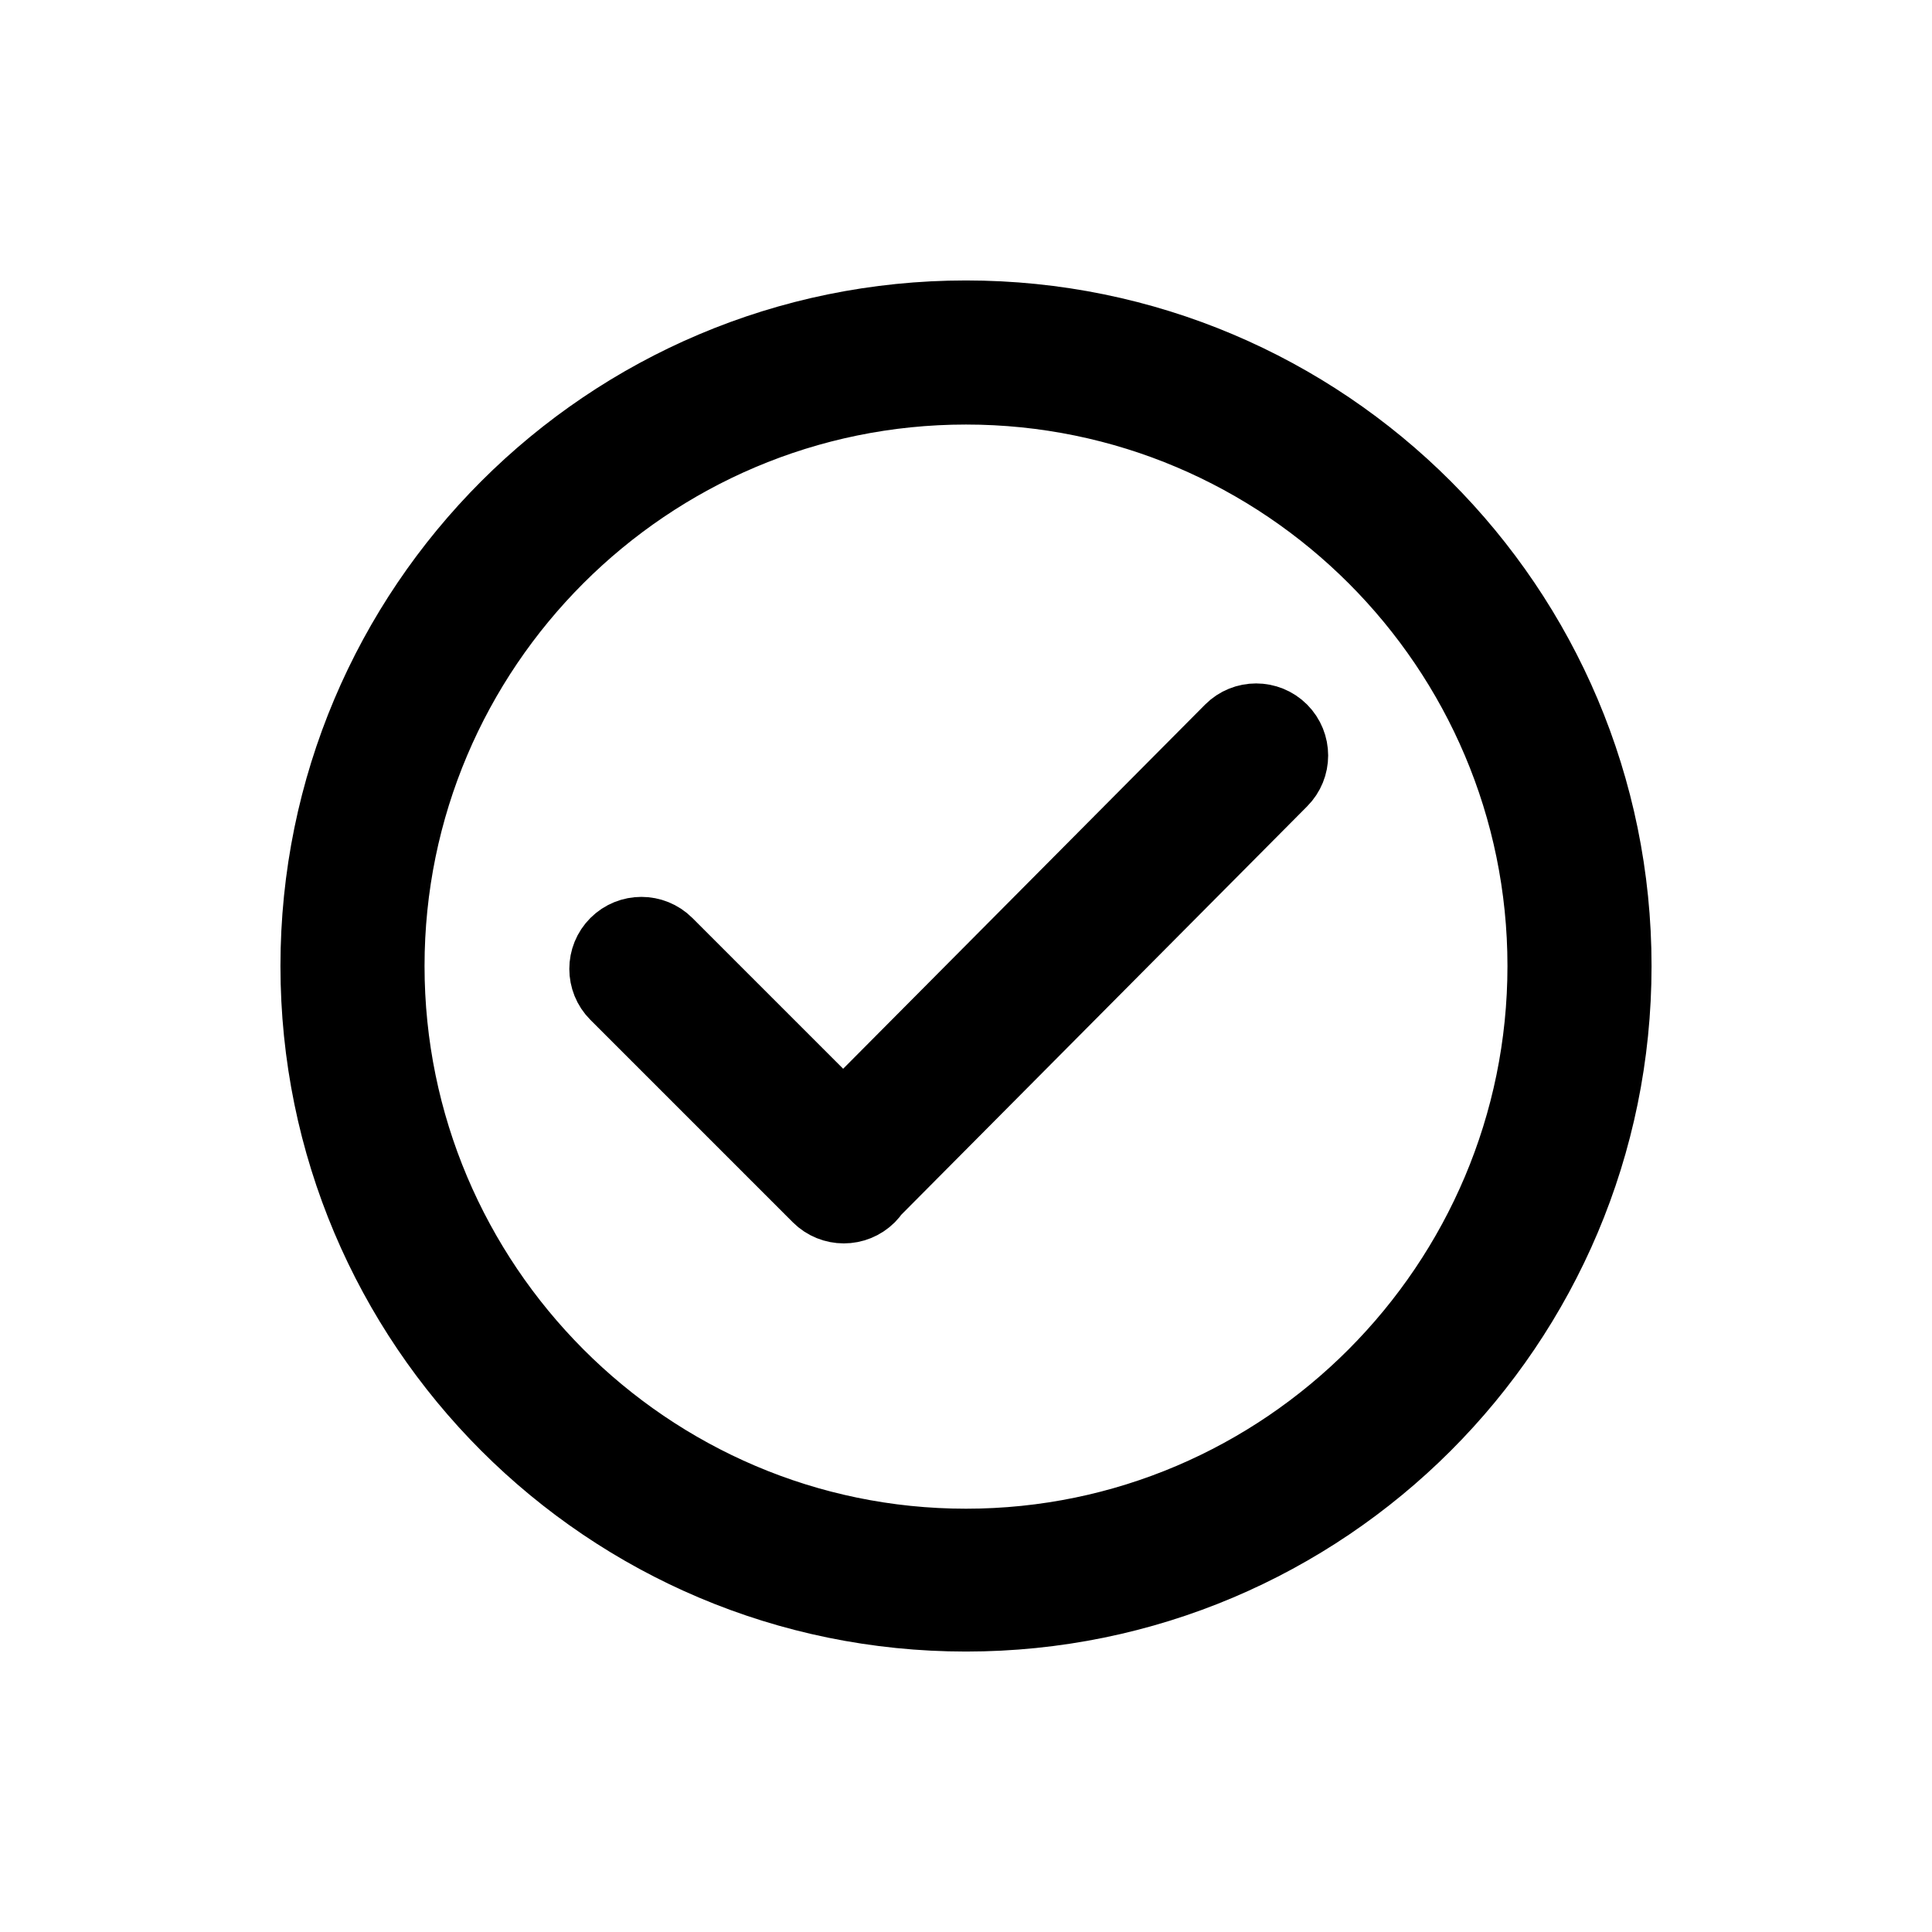 <svg width="31" height="31" viewBox="0 0 31 31" fill="none" xmlns="http://www.w3.org/2000/svg">
<g filter="url(#filter0_d_384_522)">
<path d="M15.5 1C9.701 1 5 5.701 5 11.5C5 17.299 9.701 22 15.5 22C21.299 22 26 17.299 26 11.5C26 5.701 21.299 1 15.5 1ZM15.5 20.708C10.434 20.708 6.312 16.566 6.312 11.5C6.312 6.434 10.434 2.312 15.5 2.312C20.566 2.312 24.688 6.434 24.688 11.5C24.688 16.566 20.566 20.708 15.5 20.708ZM19.691 7.658L13.53 13.857L10.756 11.083C10.499 10.827 10.084 10.827 9.827 11.083C9.571 11.339 9.571 11.755 9.827 12.011L13.075 15.259C13.332 15.515 13.747 15.515 14.004 15.259C14.033 15.23 14.059 15.198 14.082 15.164L20.619 8.586C20.875 8.33 20.875 7.915 20.619 7.658C20.363 7.402 19.947 7.402 19.691 7.658Z" fill="black"/>
<path d="M15.5 1C9.701 1 5 5.701 5 11.5C5 17.299 9.701 22 15.5 22C21.299 22 26 17.299 26 11.5C26 5.701 21.299 1 15.5 1ZM15.5 20.708C10.434 20.708 6.312 16.566 6.312 11.5C6.312 6.434 10.434 2.312 15.5 2.312C20.566 2.312 24.688 6.434 24.688 11.5C24.688 16.566 20.566 20.708 15.5 20.708ZM19.691 7.658L13.53 13.857L10.756 11.083C10.499 10.827 10.084 10.827 9.827 11.083C9.571 11.339 9.571 11.755 9.827 12.011L13.075 15.259C13.332 15.515 13.747 15.515 14.004 15.259C14.033 15.23 14.059 15.198 14.082 15.164L20.619 8.586C20.875 8.33 20.875 7.915 20.619 7.658C20.363 7.402 19.947 7.402 19.691 7.658Z" stroke="black"/>
</g>
<defs>
<filter id="filter0_d_384_522" x="0.5" y="0.5" width="30" height="30" filterUnits="userSpaceOnUse" color-interpolation-filters="sRGB">
<feFlood flood-opacity="0" result="BackgroundImageFix"/>
<feColorMatrix in="SourceAlpha" type="matrix" values="0 0 0 0 0 0 0 0 0 0 0 0 0 0 0 0 0 0 127 0" result="hardAlpha"/>
<feOffset dy="4"/>
<feGaussianBlur stdDeviation="2"/>
<feComposite in2="hardAlpha" operator="out"/>
<feColorMatrix type="matrix" values="0 0 0 0 0 0 0 0 0 0 0 0 0 0 0 0 0 0 0.25 0"/>
<feBlend mode="normal" in2="BackgroundImageFix" result="effect1_dropShadow_384_522"/>
<feBlend mode="normal" in="SourceGraphic" in2="effect1_dropShadow_384_522" result="shape"/>
</filter>
</defs>
</svg>
